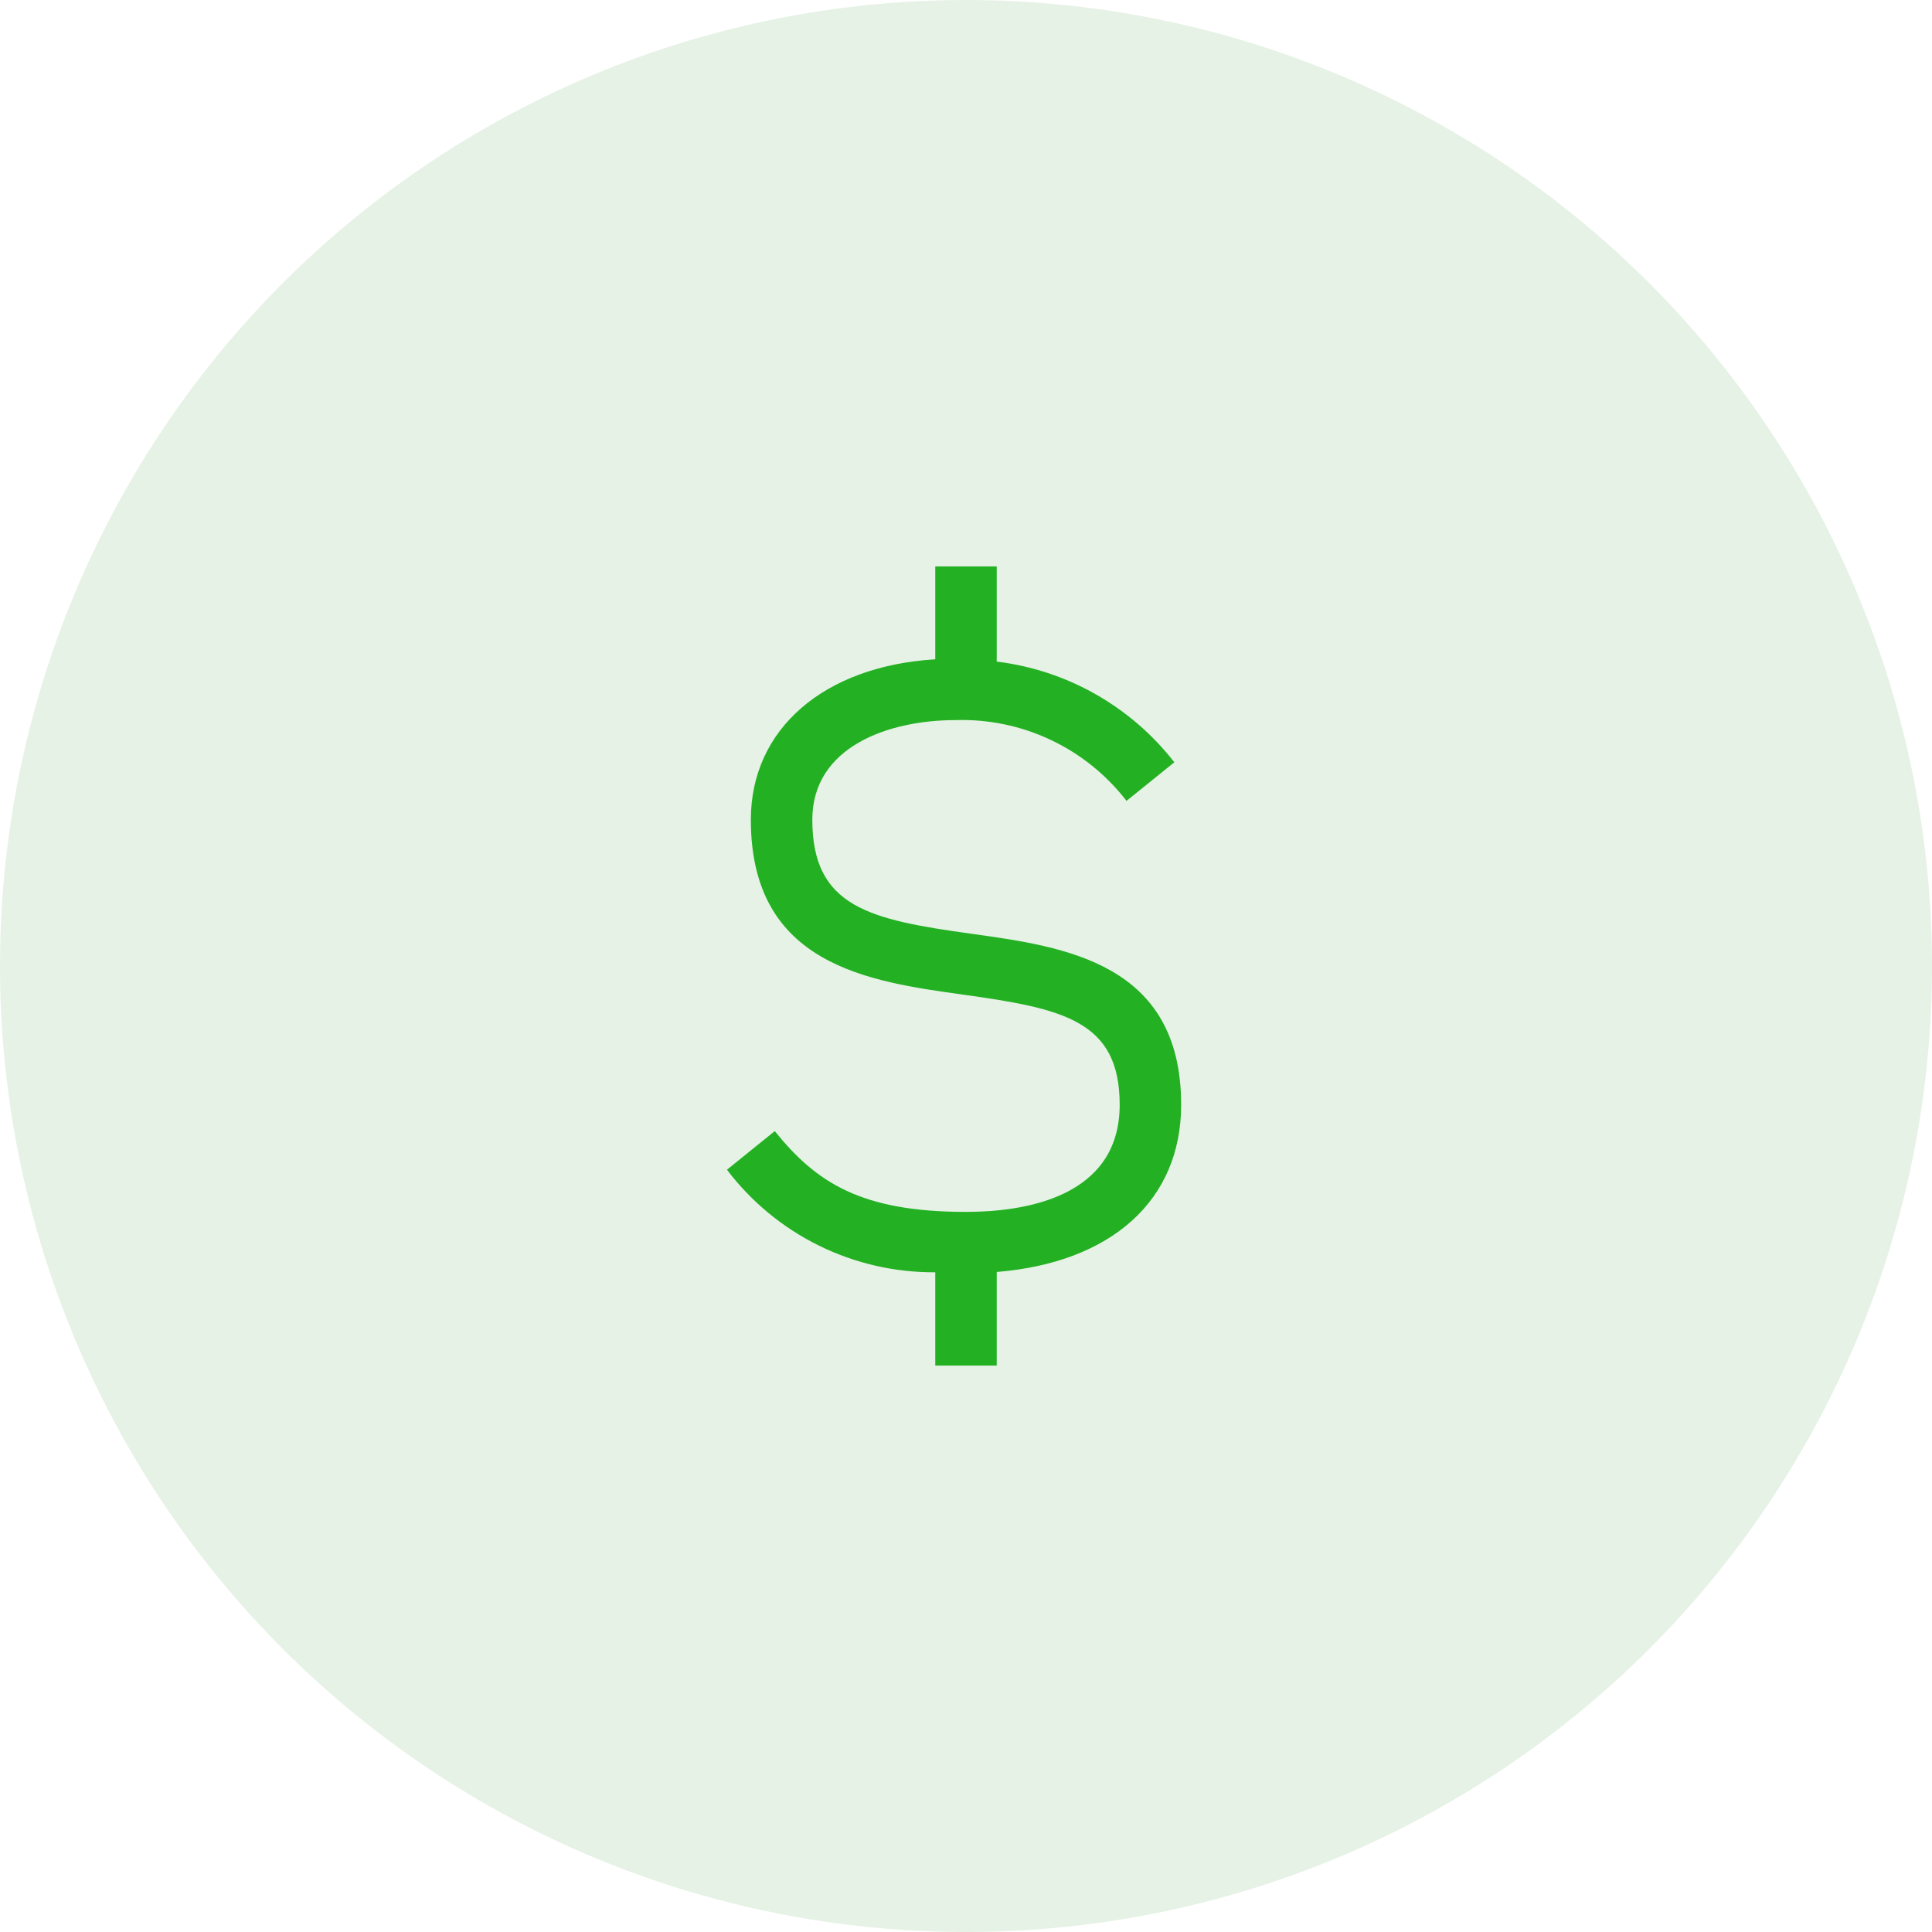 <svg width="110" height="110" viewBox="0 0 110 110" fill="none" xmlns="http://www.w3.org/2000/svg">
<circle cx="55" cy="55" r="55" fill="#008000" fill-opacity="0.1"/>
<path d="M67.25 62.901C67.25 54.825 60.635 53.904 55.32 53.166C49.528 52.361 46.25 51.661 46.25 46.673C46.25 42.487 50.637 41 54.395 41C56.267 40.94 58.127 41.325 59.821 42.125C61.515 42.924 62.995 44.115 64.139 45.599L66.862 43.401C65.637 41.826 64.113 40.509 62.378 39.525C60.643 38.541 58.73 37.91 56.75 37.668V32.25H53.25V37.538C46.924 37.923 42.75 41.493 42.75 46.673C42.75 54.951 49.453 55.884 54.837 56.631C60.53 57.424 63.75 58.105 63.75 62.901C63.75 68.207 58.267 69 55 69C48.998 69 46.464 67.313 44.112 64.401L41.389 66.599C42.776 68.427 44.57 69.907 46.629 70.921C48.688 71.934 50.955 72.454 53.25 72.439V77.75H56.75V72.421C63.271 71.889 67.25 68.349 67.25 62.901Z" fill="#23B123"/>
</svg>
